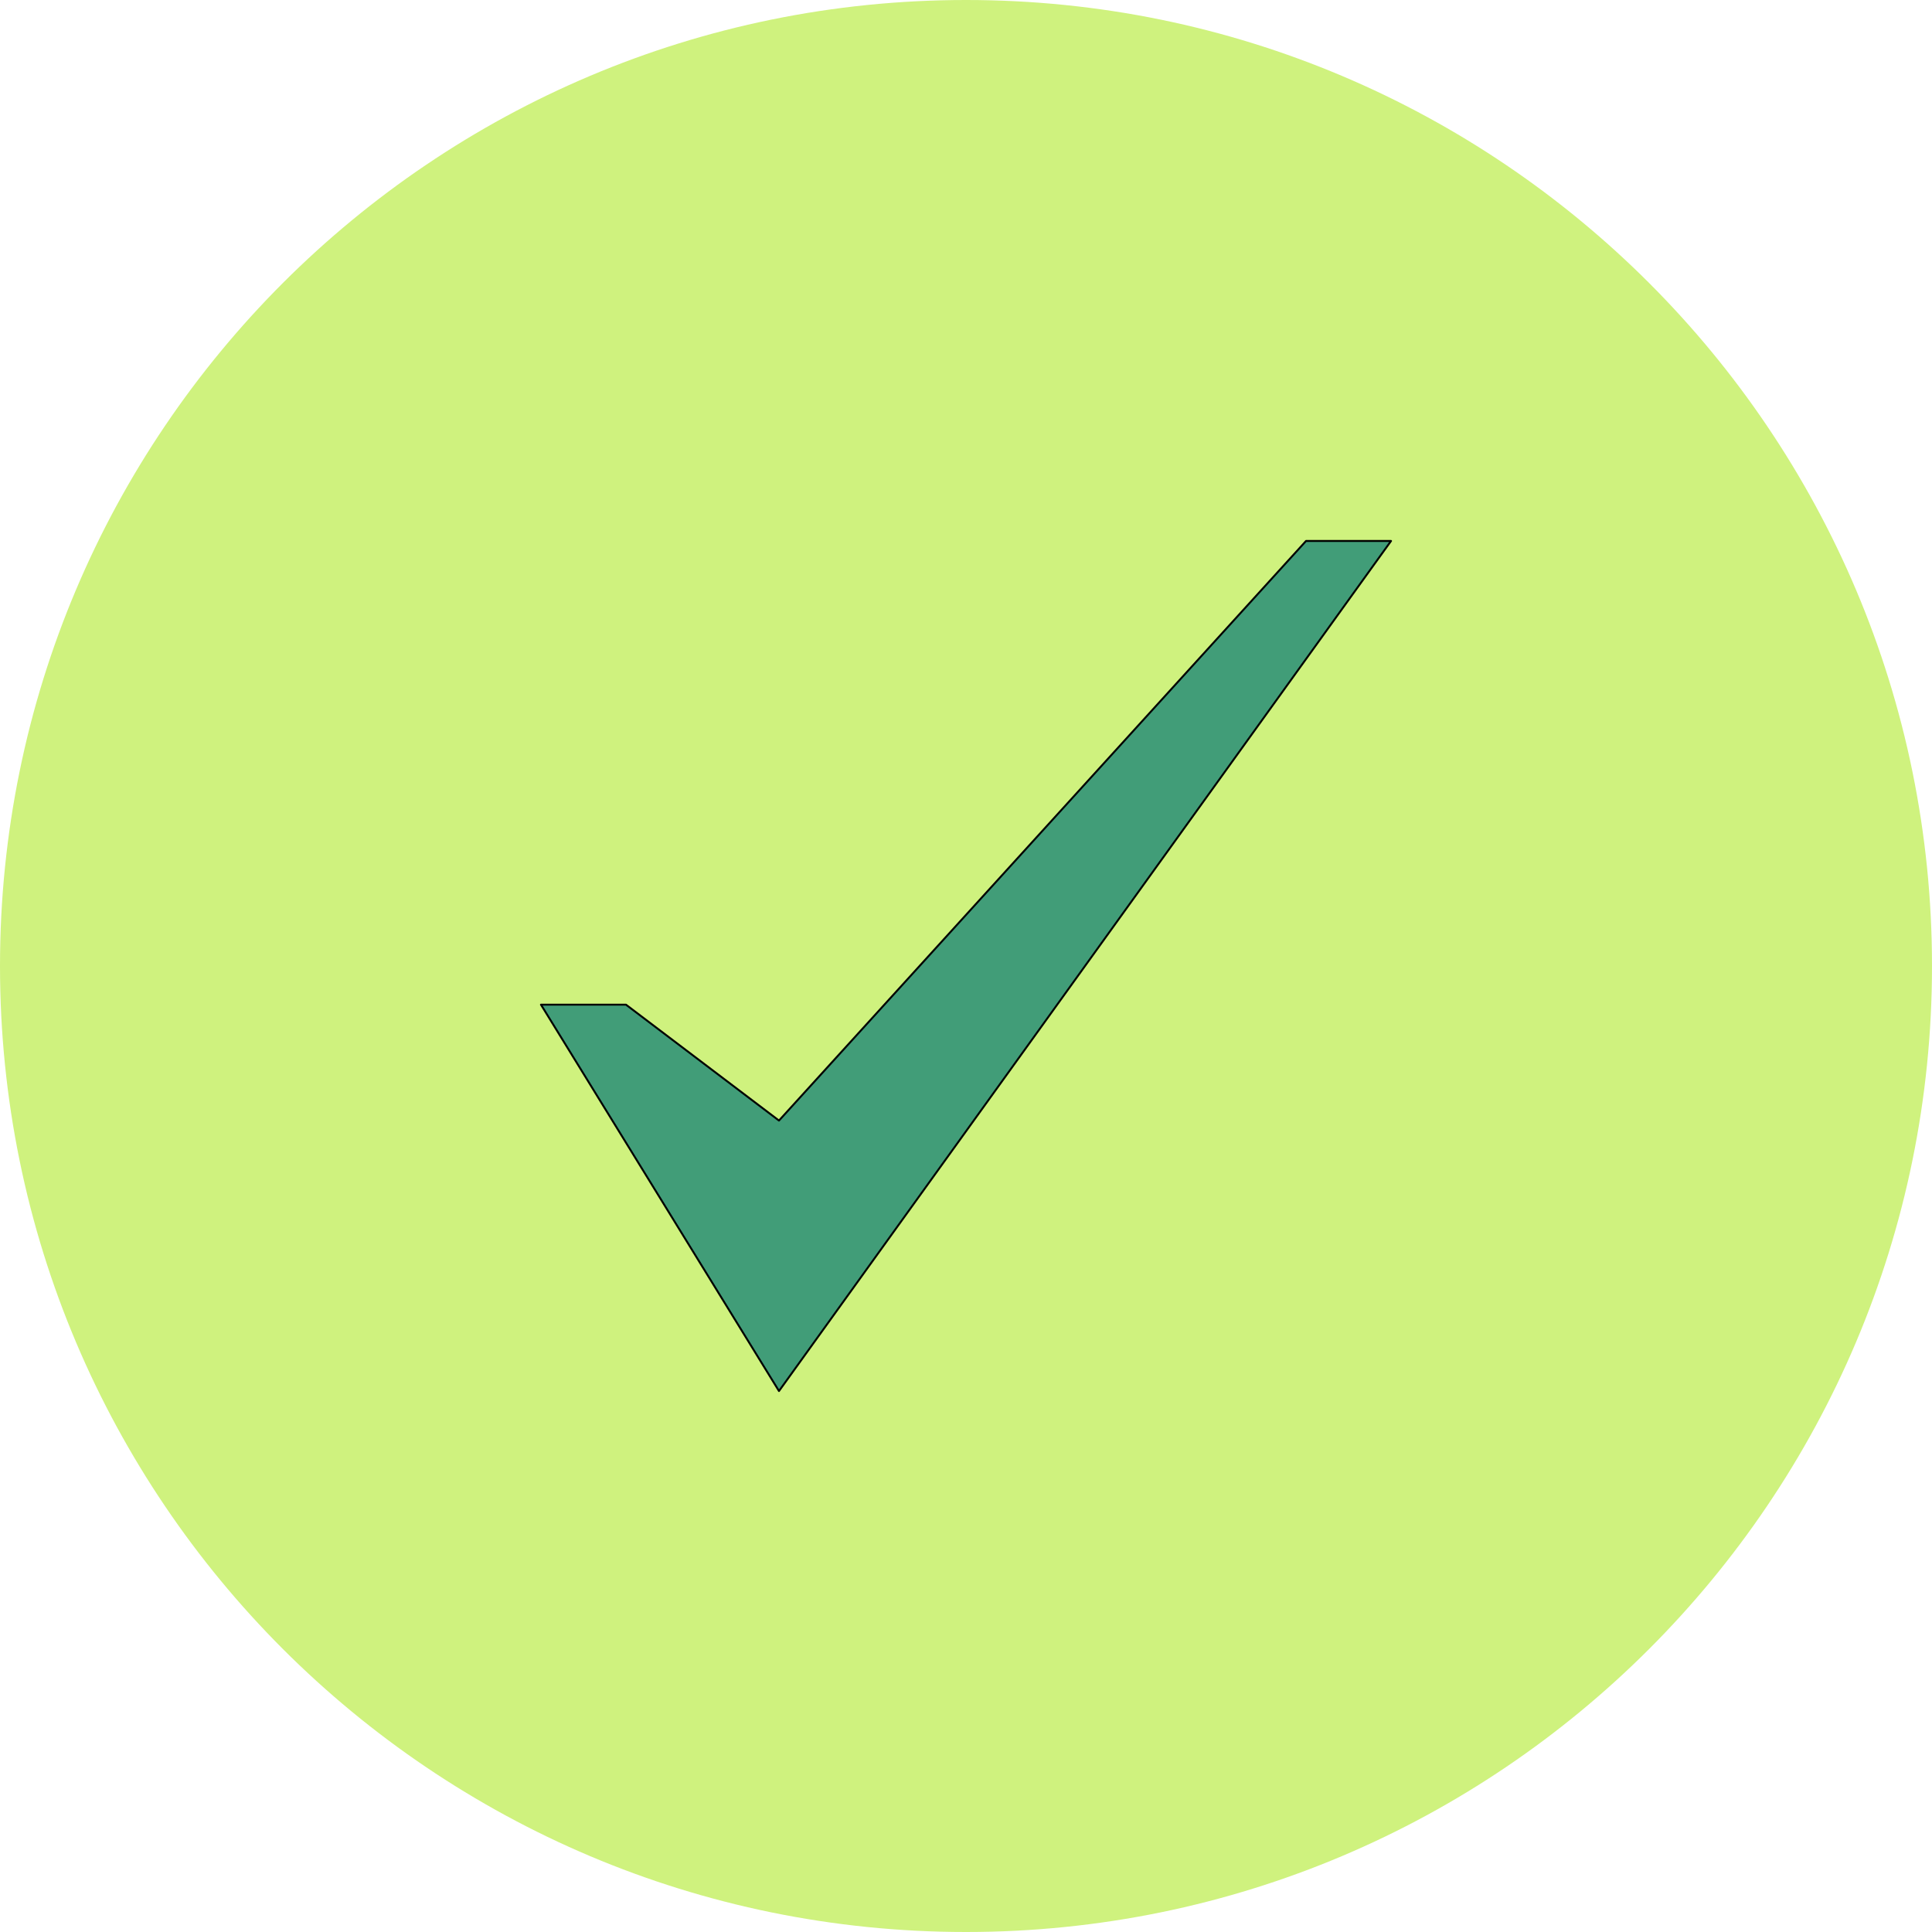 <svg width="100" height="100" viewBox="0 0 100 100" fill="none" xmlns="http://www.w3.org/2000/svg">
<g clip-path="url(#clip0_72_2)">
<path d="M50 100C77.614 100 100 77.614 100 50C100 22.386 77.614 0 50 0C22.386 0 0 22.386 0 50C0 77.614 22.386 100 50 100Z" fill="#CFF27E"/>
<path d="M67.6 28L40.32 58L32.4 52.001H28L40.32 72L72 28H67.6Z" fill="#419D78" stroke="black" stroke-width="0.1" stroke-linecap="round" stroke-linejoin="round"/>
</g>
<defs>
<clipPath id="clip0_72_2">
<rect width="100" height="100" fill="white"/>
</clipPath>
</defs>
</svg>
